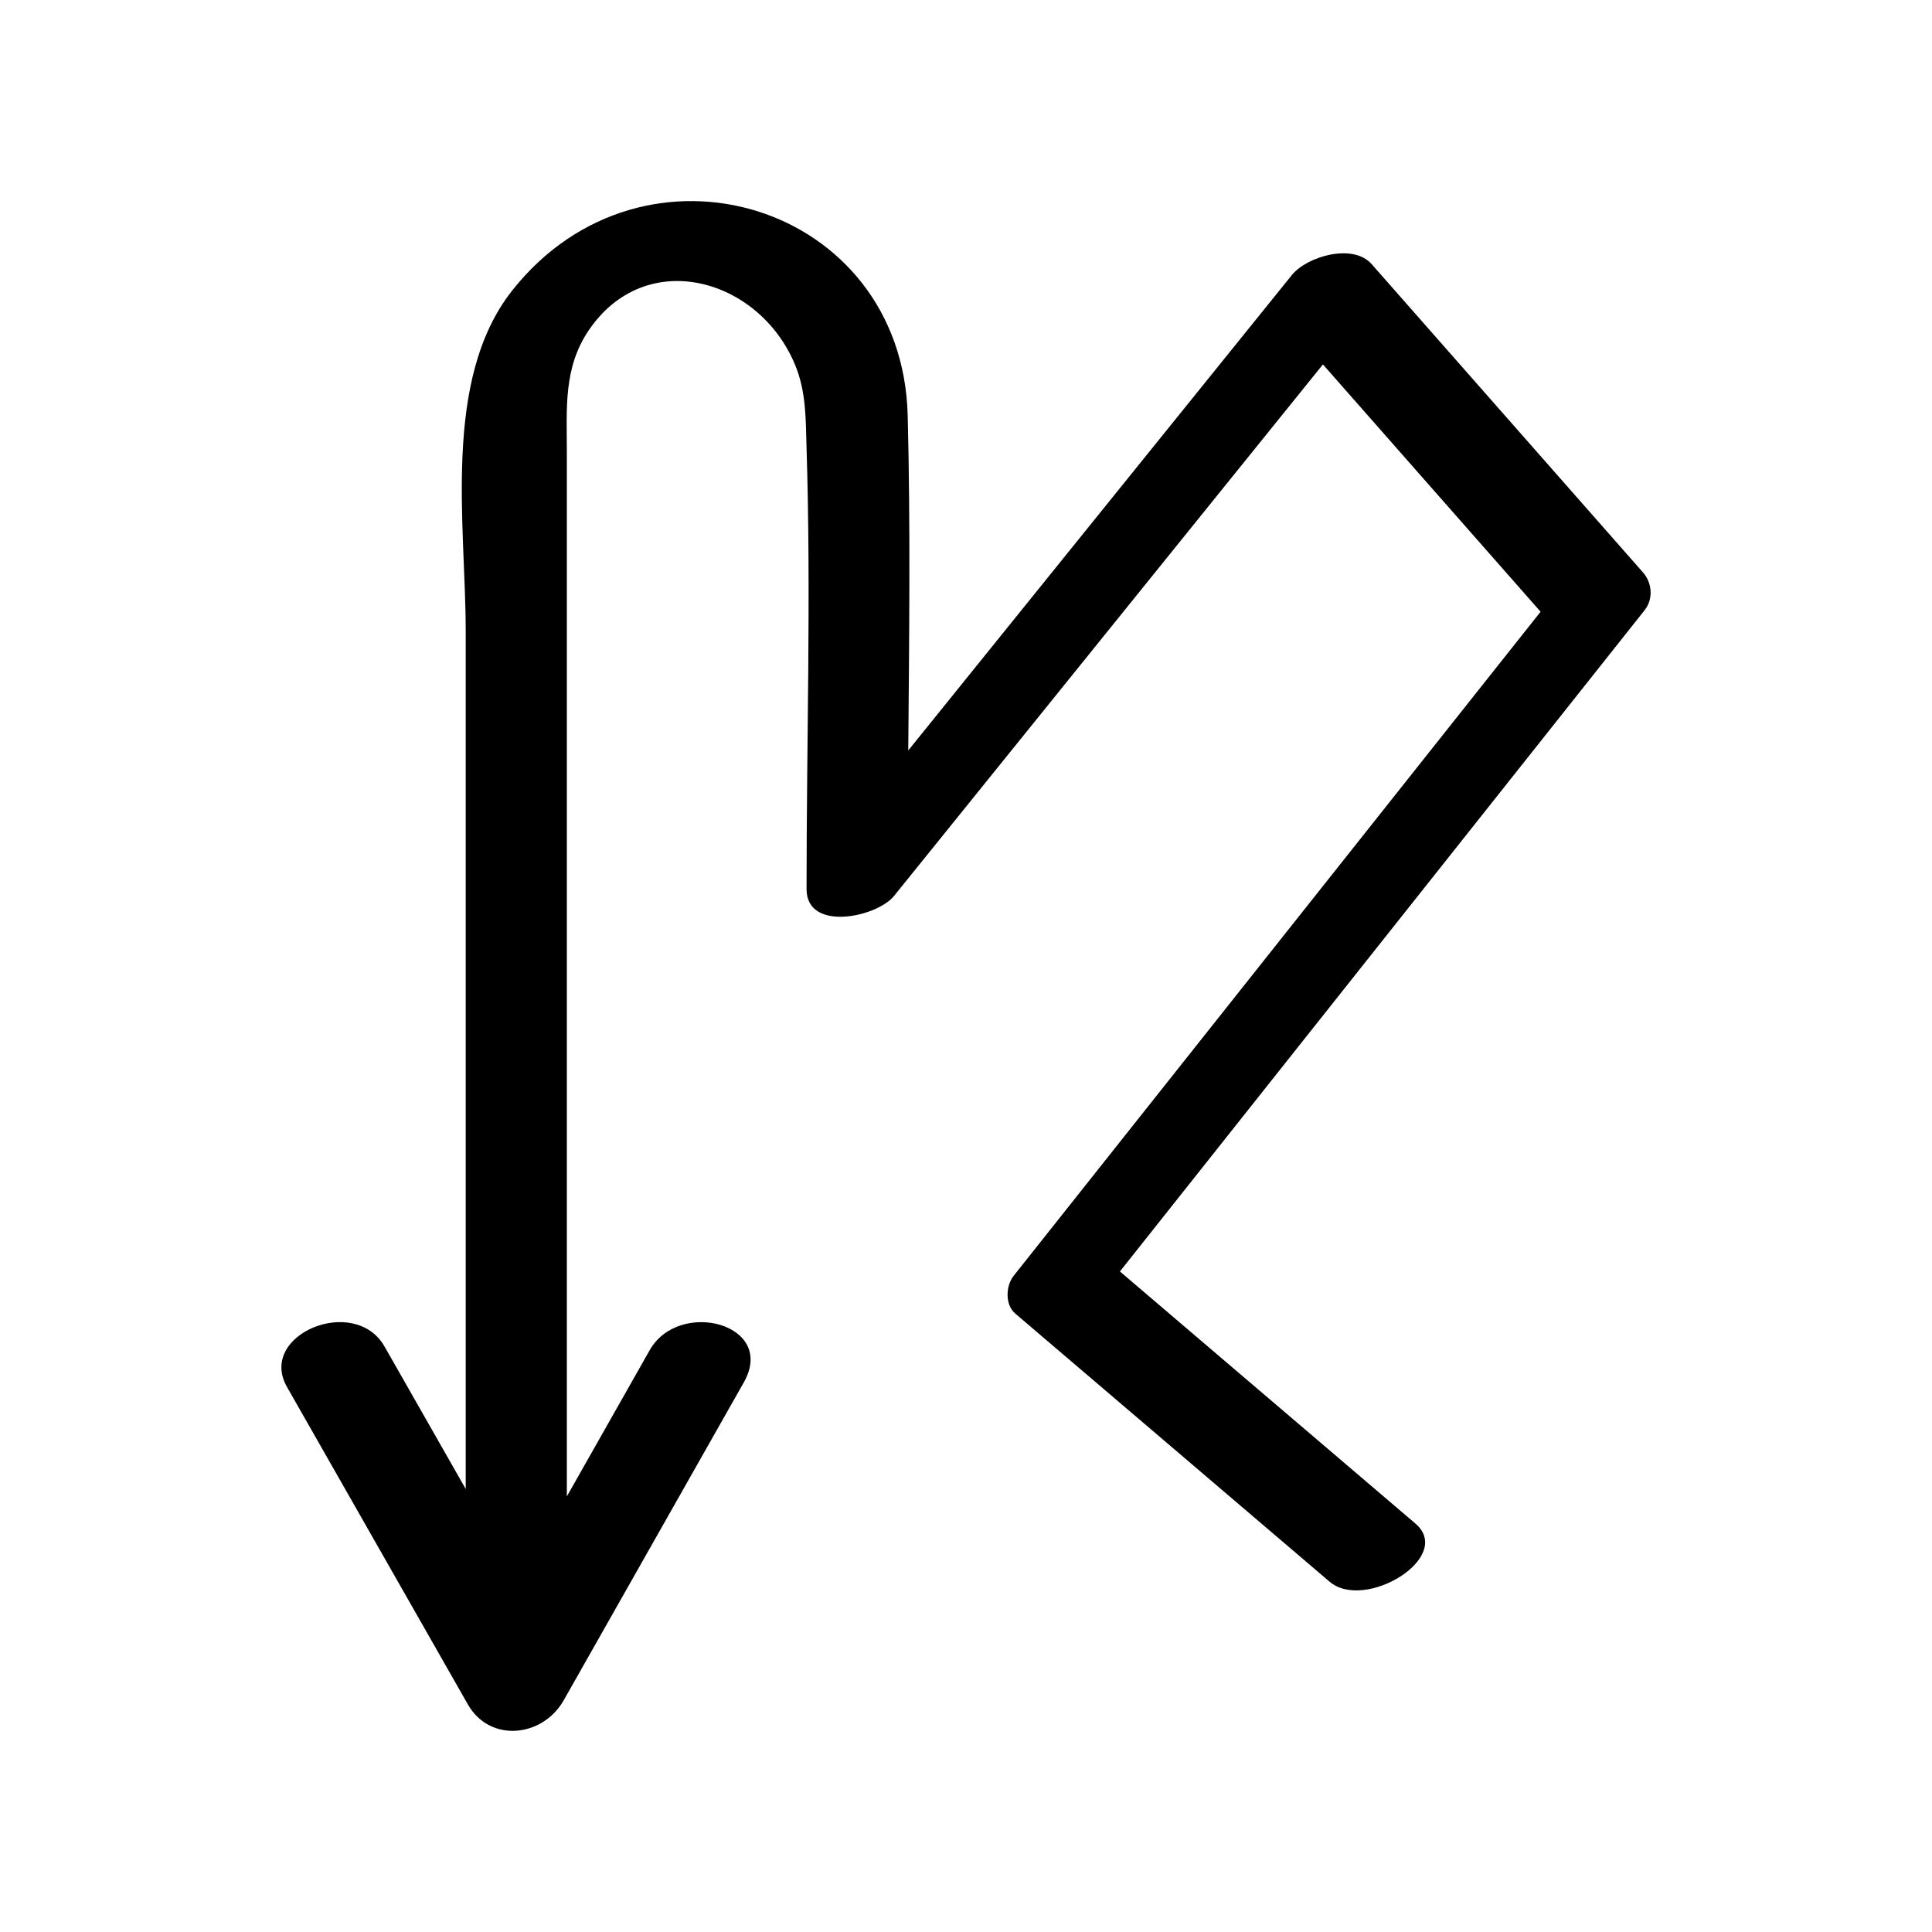 <?xml version="1.0" encoding="UTF-8"?>
<!-- Uploaded to: ICON Repo, www.iconrepo.com, Generator: ICON Repo Mixer Tools -->
<svg fill="#000000" width="800px" height="800px" version="1.1" viewBox="144 144 512 512" xmlns="http://www.w3.org/2000/svg">
 <path d="m507.51 214c-4.961-5.637-17.16-2.059-21.152 2.887-33.887 41.996-67.777 83.992-101.66 125.99 0.238-29.586 0.602-59.207-0.148-88.75-1.426-56.188-69.957-77.172-104.77-33.191-18.711 23.641-12.363 62.172-12.363 90.328v158 69.324c-7.168-12.578-14.332-25.152-21.5-37.73-7.918-13.895-33.766-3.164-25.859 10.711 15.977 28.039 31.953 56.074 47.93 84.113 5.84 10.25 19.836 8.73 25.406-1.098 15.91-28.082 31.82-56.164 47.73-84.246 8.777-15.496-17.156-22.277-24.953-8.52-7.316 12.918-14.637 25.832-21.953 38.75v-168.16-108.83c0-11.305-0.945-22.074 5.789-32.02 15.125-22.332 45.004-13.895 54.609 8.914 3.086 7.324 2.891 14.559 3.129 22.195 1.215 38.906 0 78.027 0 116.96 0 11.395 18.617 7.465 23.184 1.809 37.887-46.953 75.777-93.906 113.66-140.86 19.227 21.848 38.453 43.695 57.684 65.543-46.543 58.656-93.086 117.31-139.63 175.97-2.121 2.676-2.352 7.664 0.418 10.023 27.762 23.684 55.523 47.363 83.285 71.047 9.355 7.981 33.164-6.519 22.738-15.418-26.098-22.262-52.195-44.527-78.293-66.789 46.348-58.41 92.691-116.82 139.04-175.23 2.379-3 2.004-7.273-0.418-10.023-23.969-27.227-47.938-54.461-71.902-81.695z"/>
</svg>